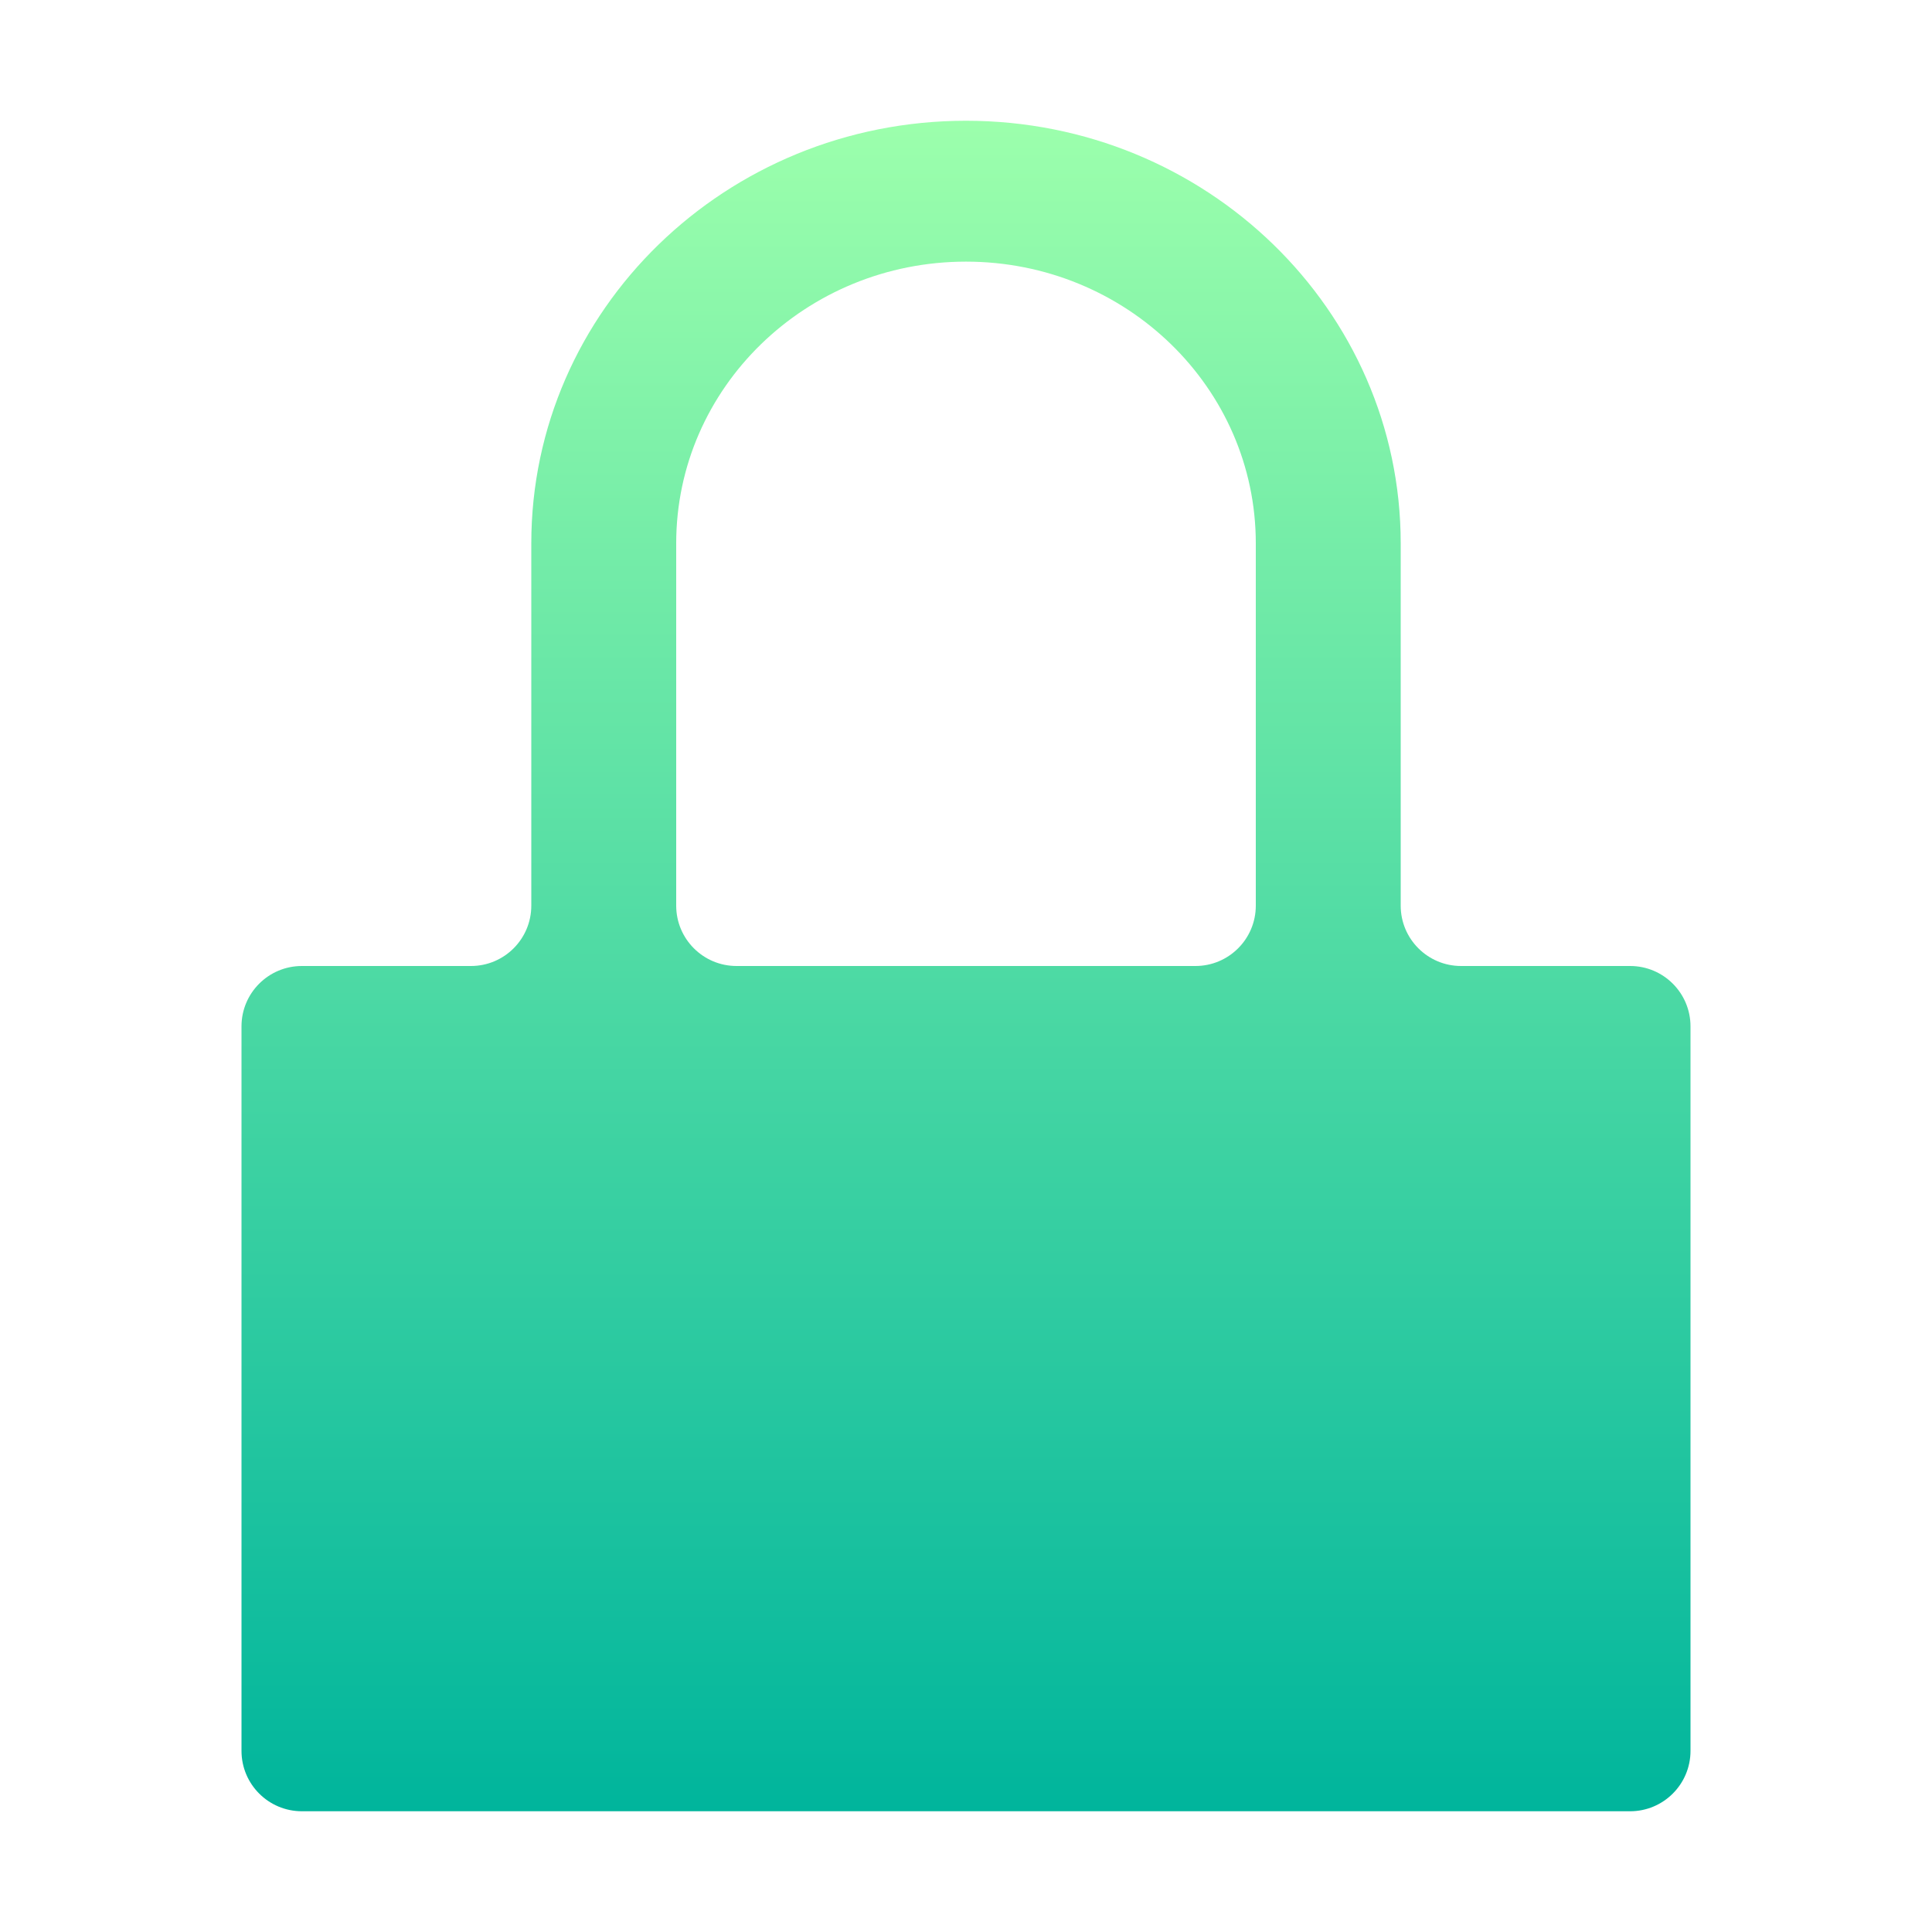 <svg width="64" height="64" viewBox="0 0 64 64" fill="none" xmlns="http://www.w3.org/2000/svg">
<path d="M32 4C24.047 4 17.6 10.268 17.6 18V30C17.6 31.105 16.705 32 15.6 32H10C8.895 32 8 32.895 8 34V58C8 59.104 8.895 60 10 60H54C55.104 60 56 59.104 56 58V34C56 32.895 55.104 32 54 32H48.4C47.296 32 46.4 31.105 46.4 30V18C46.4 10.268 39.953 4 32 4ZM32 8.667C37.302 8.667 41.6 12.845 41.6 18V30C41.6 31.105 40.704 32 39.6 32H24.4C23.295 32 22.4 31.105 22.4 30V18C22.4 12.845 26.698 8.667 32 8.667Z" fill="url(#paint0_linear_587_290)"/>
<defs>
<linearGradient id="paint0_linear_587_290" x1="32" y1="60" x2="32" y2="4" gradientUnits="userSpaceOnUse">
<stop stop-color="#00B59C"/>
<stop offset="1" stop-color="#9CFFAC"/>
</linearGradient>
</defs>
</svg>
